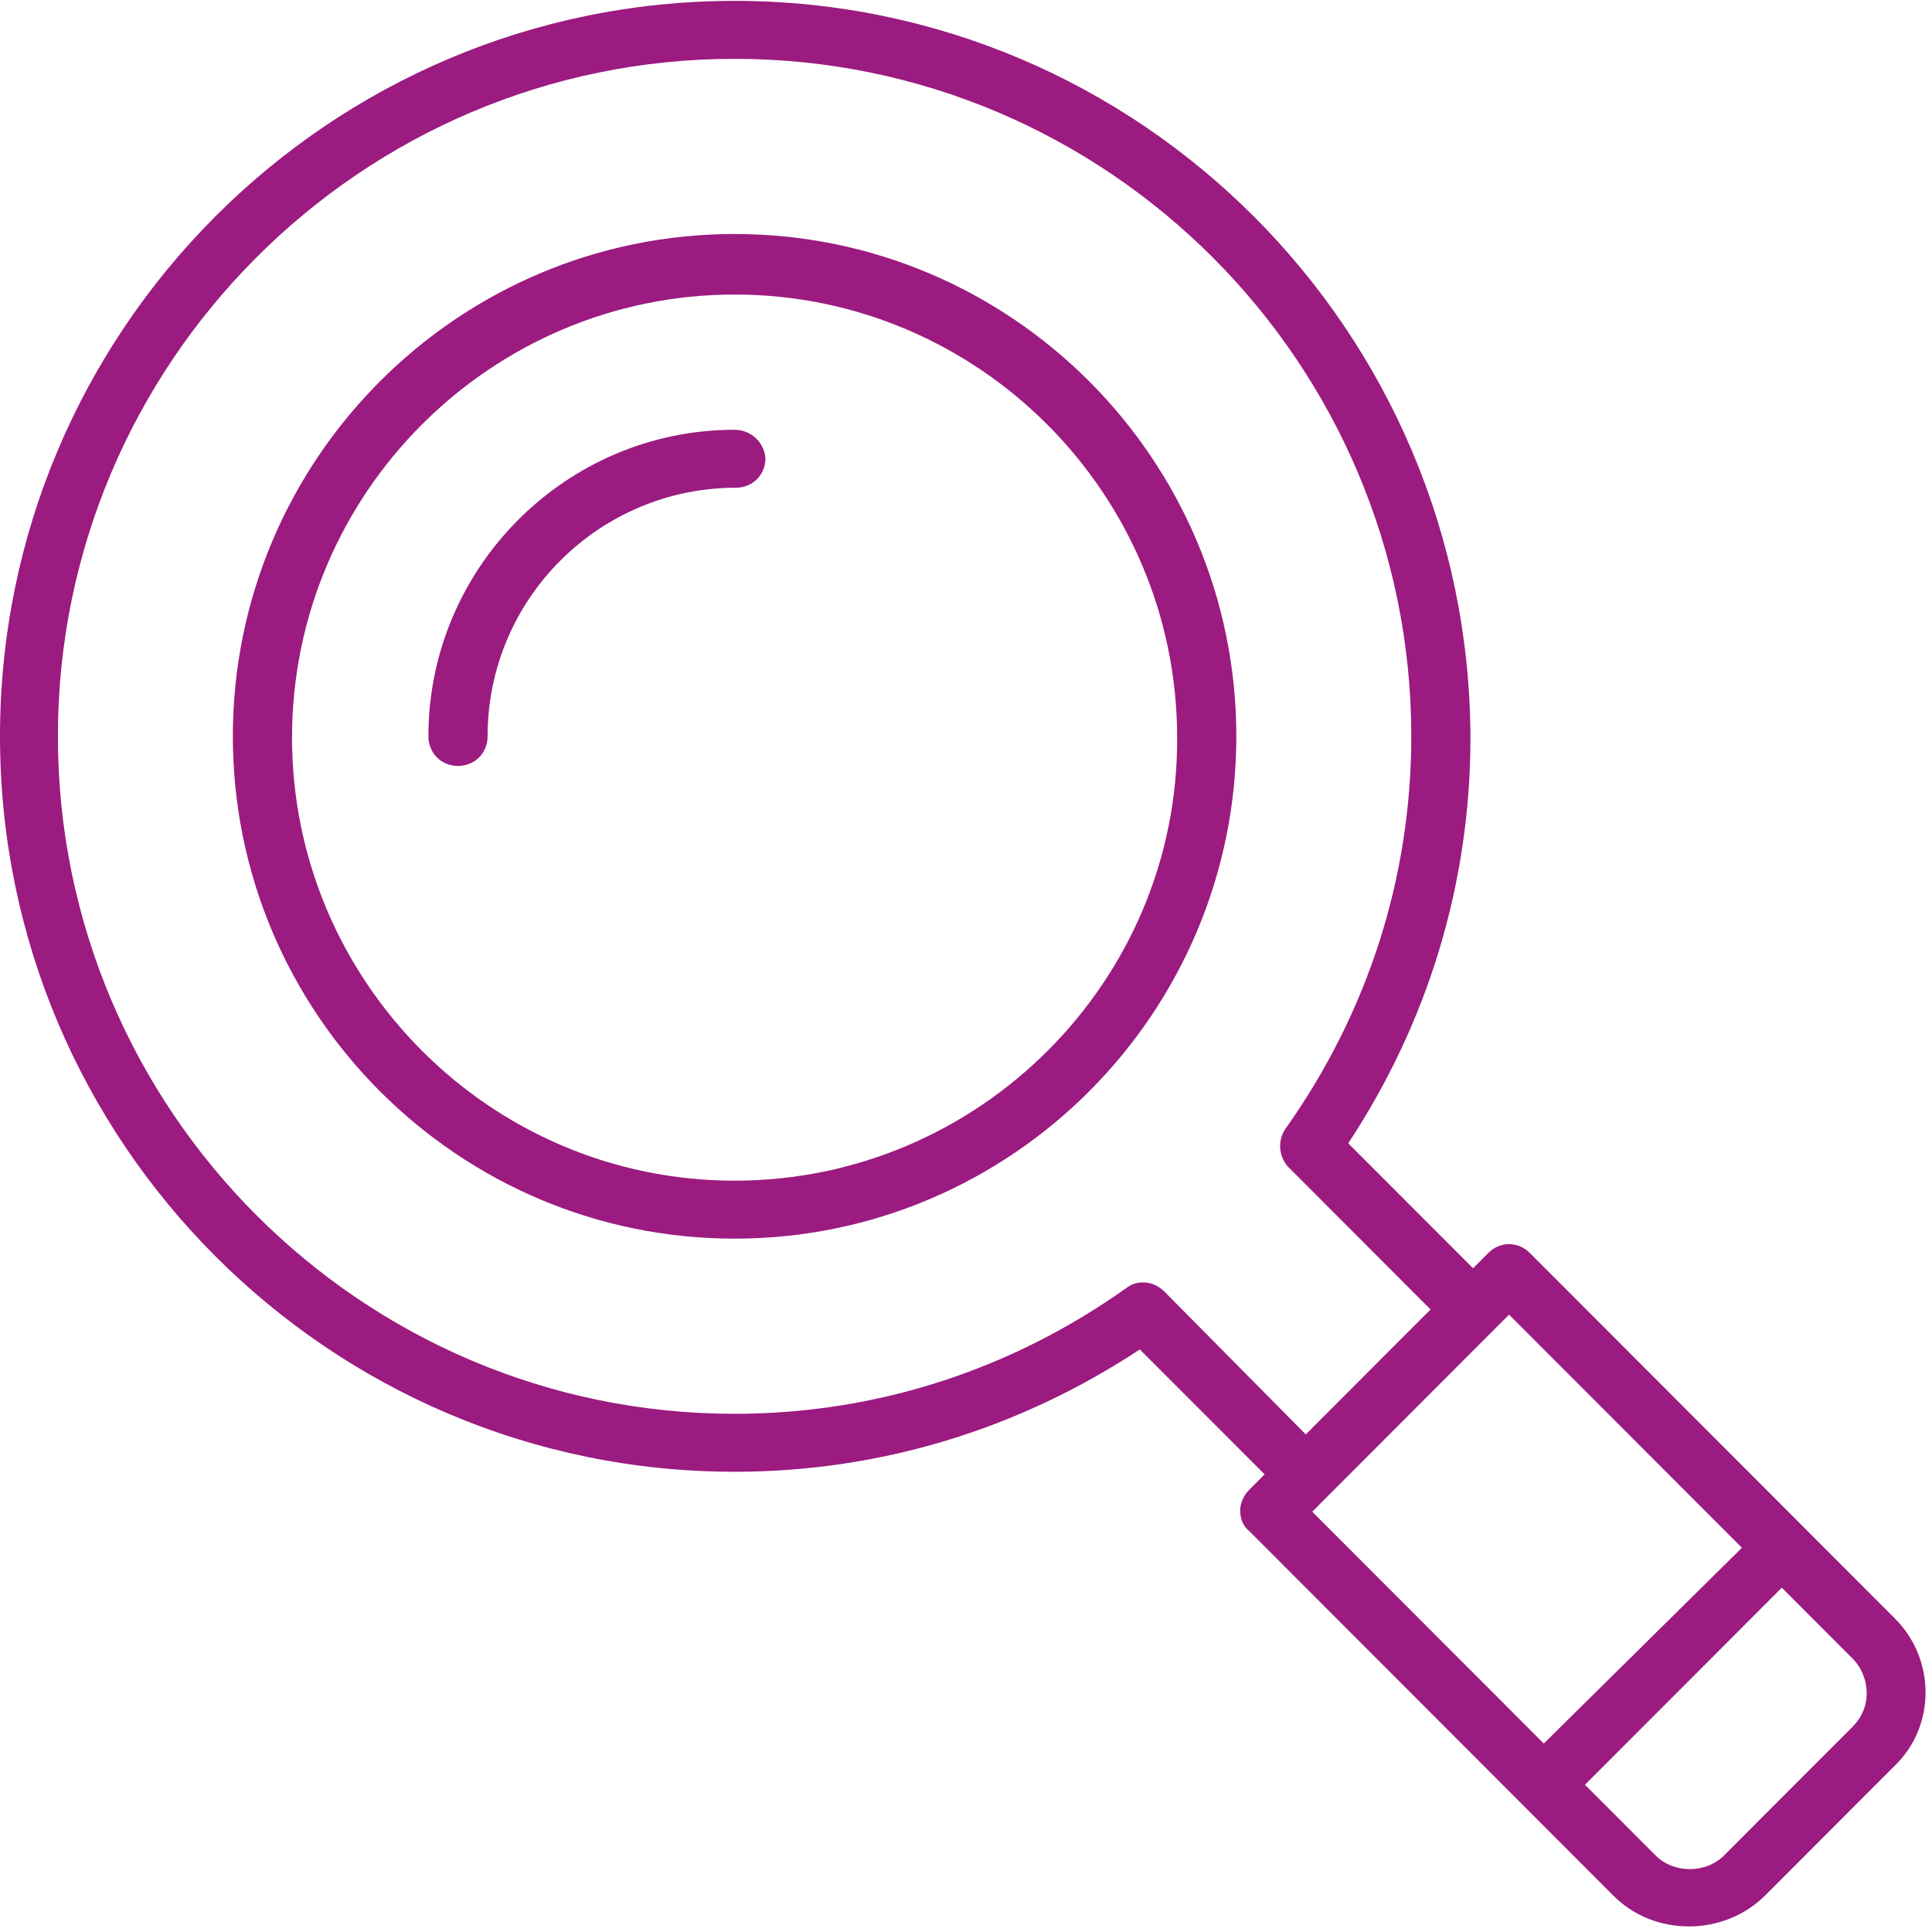 <svg width="150" height="150" viewBox="0 0 150 150" fill="none" xmlns="http://www.w3.org/2000/svg">
<path d="M57.033 18.168C35.558 18.168 18.079 35.668 18.079 57.168C18.079 78.668 35.558 96.168 57.033 96.168C78.508 96.168 95.988 78.668 95.988 57.168C95.988 35.668 78.508 18.168 57.033 18.168ZM57.033 91.668C38.055 91.668 22.673 76.168 22.673 57.268C22.673 38.268 38.155 22.868 57.033 22.868C76.011 22.868 91.393 38.368 91.393 57.268C91.493 76.168 76.011 91.668 57.033 91.668Z" fill="#9B1B80"/>
<path d="M57.033 33.368C43.949 33.368 33.261 44.068 33.261 57.168C33.261 58.468 34.26 59.468 35.558 59.468C36.857 59.468 37.856 58.468 37.856 57.168C37.856 46.468 46.545 37.868 57.133 37.868C58.432 37.868 59.43 36.868 59.43 35.568C59.331 34.368 58.332 33.368 57.033 33.368Z" fill="#9B1B80"/>
<path d="M147.028 125.568L118.761 97.268C117.862 96.368 116.464 96.368 115.565 97.268L114.366 98.468L104.677 88.768C110.87 79.368 114.166 68.568 114.166 57.268C114.066 25.668 88.496 0.068 57.033 0.068C25.57 0.068 0 25.668 0 57.168C0 88.668 25.57 114.268 57.033 114.268C68.32 114.268 79.107 110.968 88.496 104.768L98.185 114.468L96.987 115.668C96.587 116.068 96.287 116.668 96.287 117.268C96.287 117.868 96.487 118.468 96.987 118.868L125.253 147.168C126.852 148.768 128.949 149.568 131.146 149.568C133.244 149.568 135.441 148.768 137.04 147.168L147.028 137.168C150.324 134.068 150.324 128.768 147.028 125.568ZM90.394 100.268C89.995 99.868 89.395 99.568 88.796 99.568C88.297 99.568 87.897 99.668 87.498 99.968C78.508 106.368 68.02 109.768 57.033 109.768C28.067 109.768 4.495 86.168 4.495 57.168C4.495 28.168 28.067 4.568 57.033 4.568C85.999 4.568 109.572 28.168 109.572 57.168C109.572 68.168 106.176 78.668 99.783 87.668C99.184 88.568 99.284 89.768 99.983 90.568L111.07 101.668L101.381 111.368L90.394 100.268ZM101.881 117.368L117.163 102.068L135.242 120.168L119.86 135.368L101.881 117.368ZM143.832 134.068L133.843 144.068C132.445 145.468 129.948 145.468 128.55 144.068L123.056 138.568L138.338 123.268L143.832 128.768C144.531 129.468 144.93 130.468 144.93 131.468C144.93 132.468 144.531 133.368 143.832 134.068Z" fill="#9B1B80"/>
</svg>
